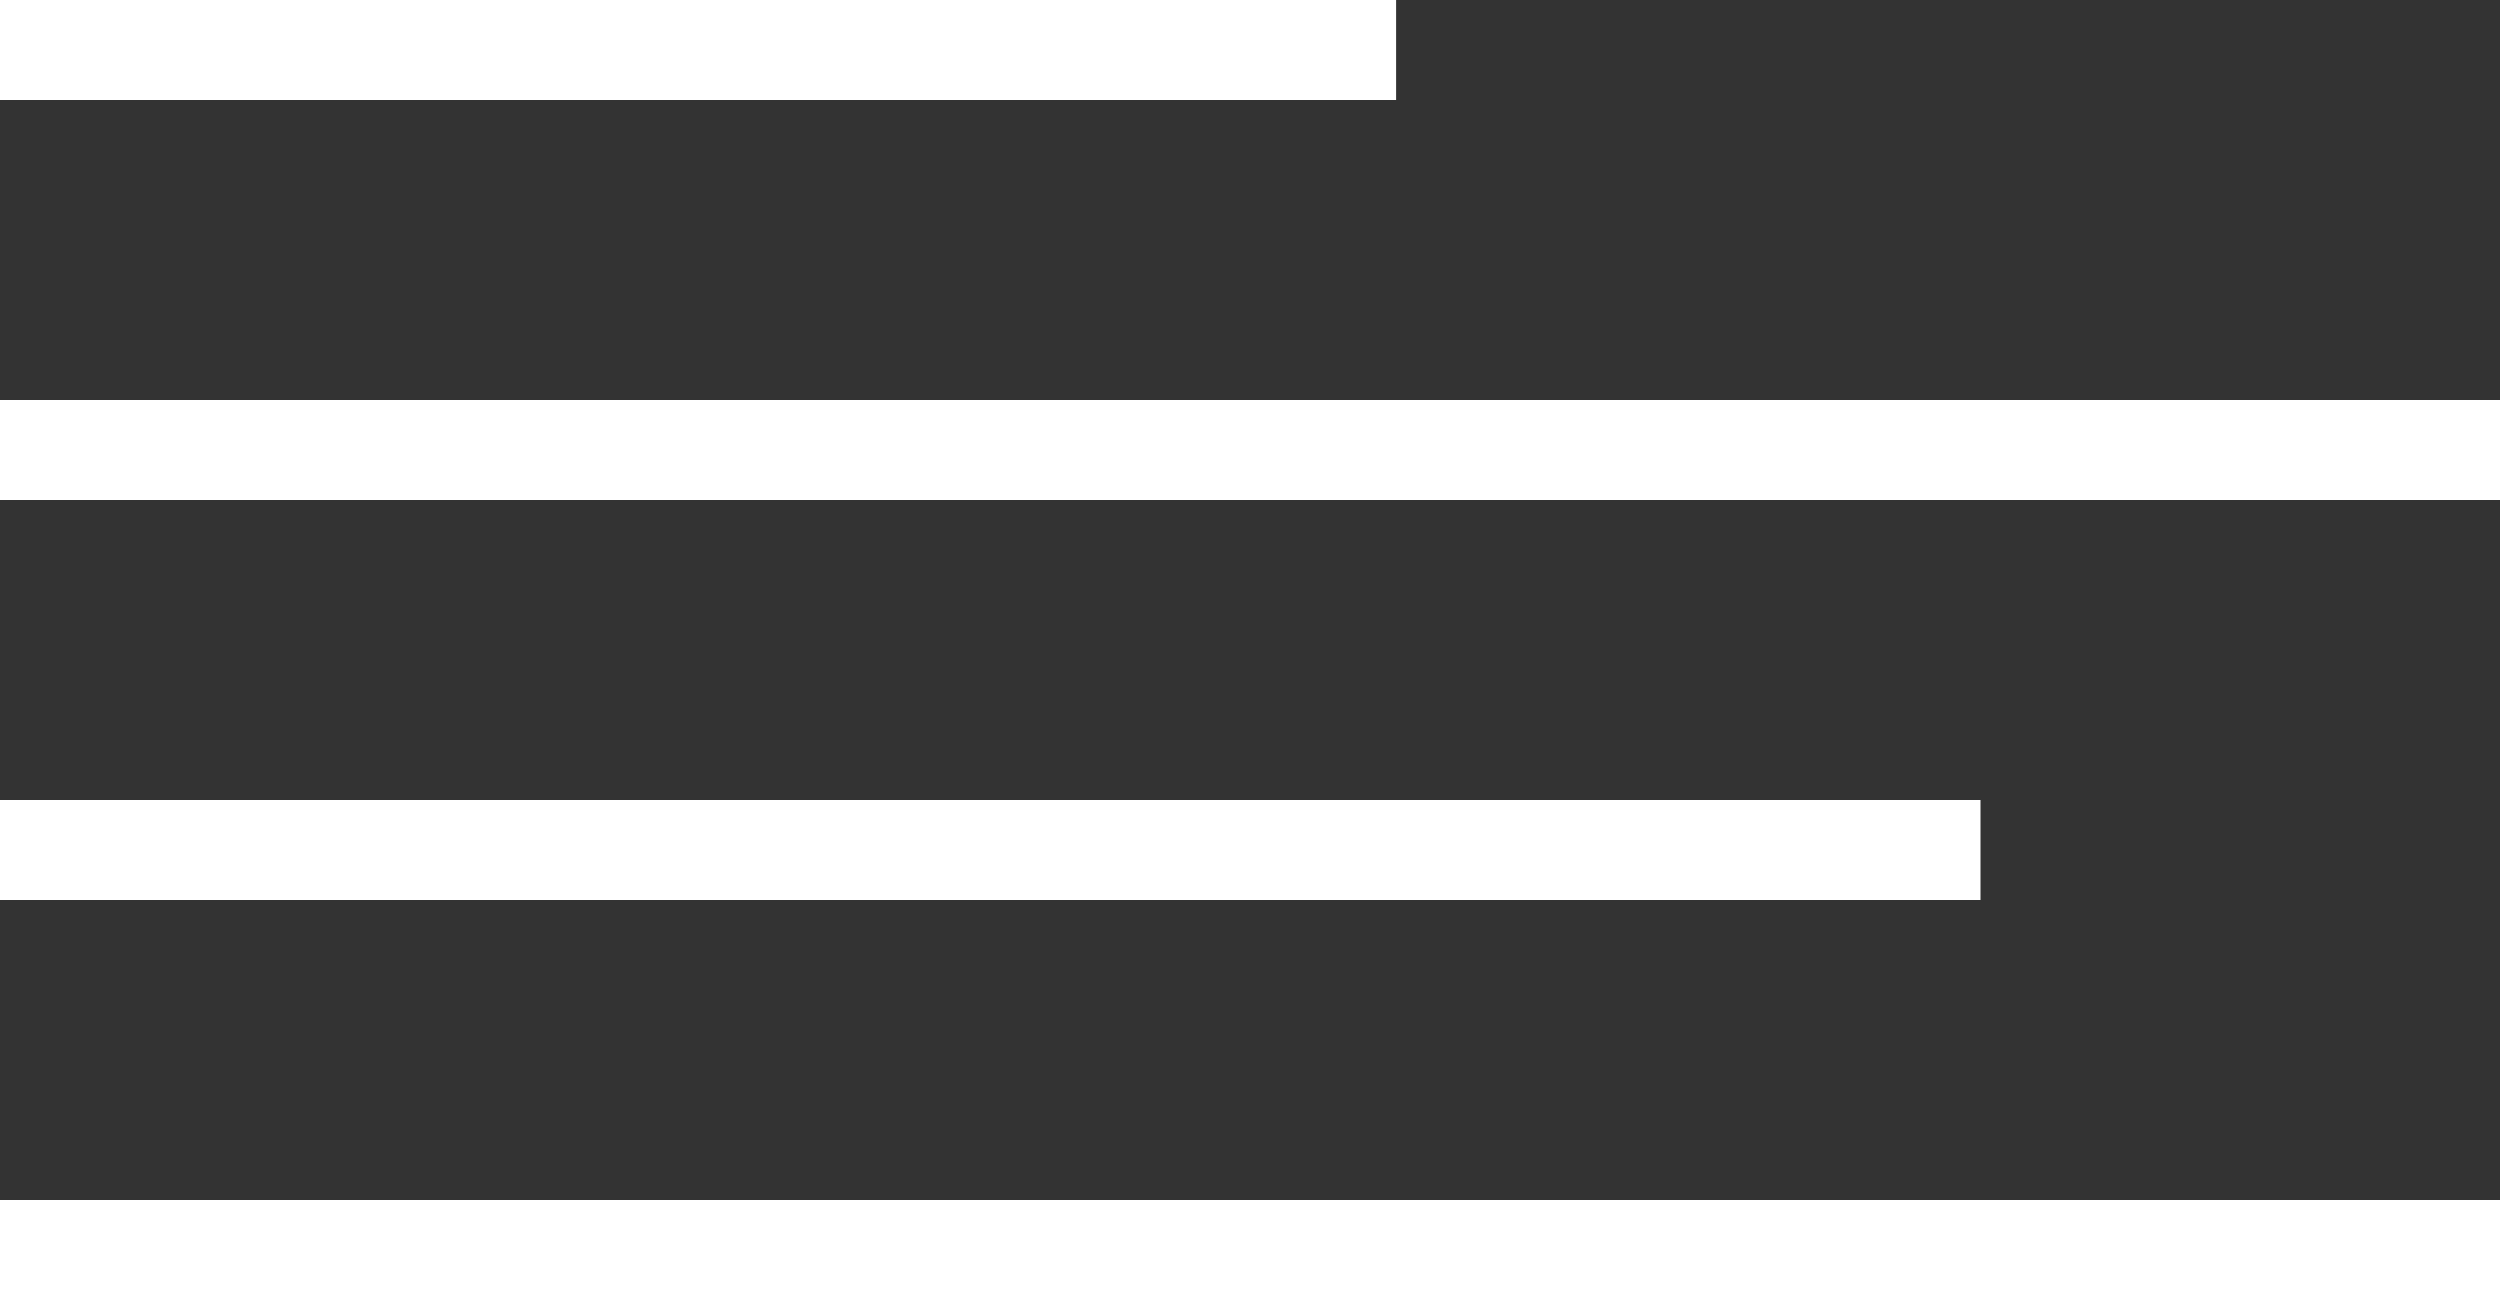 <?xml version="1.0" encoding="UTF-8"?> <svg xmlns="http://www.w3.org/2000/svg" width="50" height="26" viewBox="0 0 50 26" fill="none"><rect x="0" y="0" width="50" height="26" fill="#333333" stroke="none"/> <path fill-rule="evenodd" clip-rule="evenodd" d="M27.922 2H0V0H27.922V2Z" fill="white"></path> <path fill-rule="evenodd" clip-rule="evenodd" d="M39.61 18H0V16H39.61V18Z" fill="white"></path> <path fill-rule="evenodd" clip-rule="evenodd" d="M50 10H0V8H50V10Z" fill="white"></path> <path fill-rule="evenodd" clip-rule="evenodd" d="M50 26H0V24H50V26Z" fill="white"></path> </svg> 